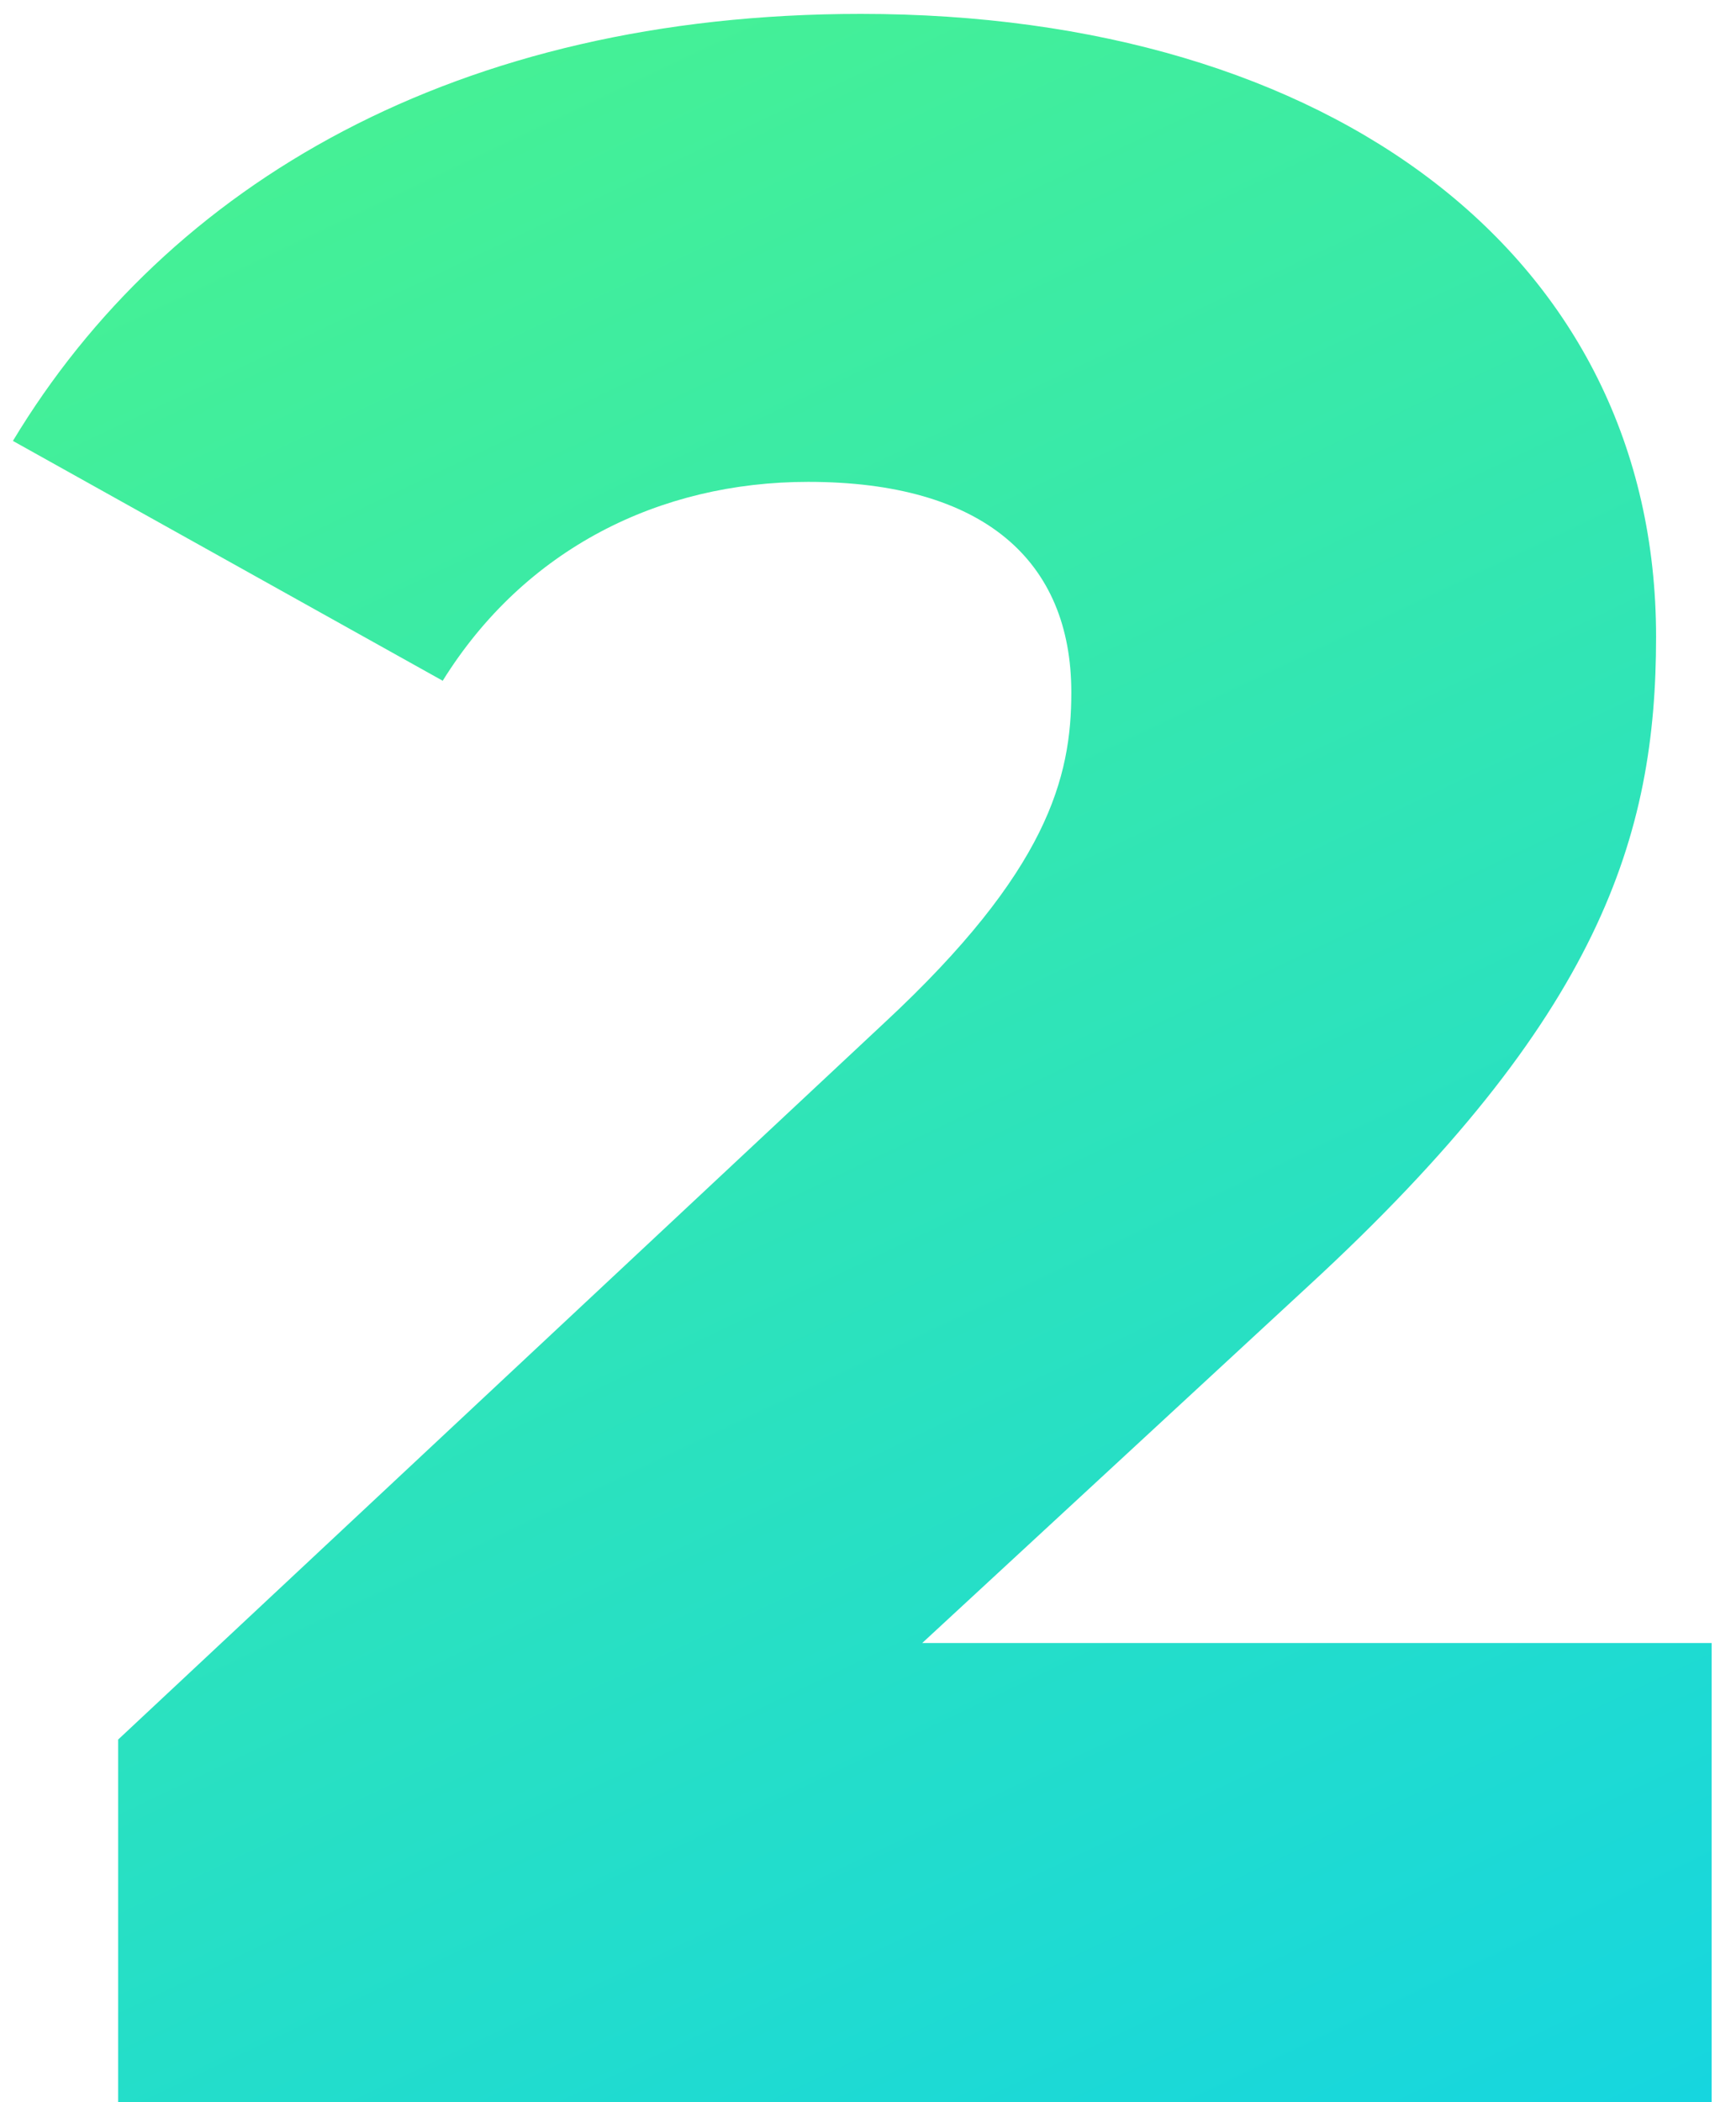 <?xml version="1.0" encoding="UTF-8"?> <svg xmlns="http://www.w3.org/2000/svg" width="57" height="69" viewBox="0 0 57 69" fill="none"> <path d="M30.28 53.928L42.952 42.216C52.552 33.384 54.376 27.432 54.376 20.904C54.376 8.424 43.72 0.456 28.264 0.456C15.016 0.456 5.512 6.024 0.424 14.472L14.536 22.344C17.224 18.024 21.64 15.816 26.536 15.816C32.296 15.816 35.176 18.408 35.176 22.728C35.176 25.512 34.408 28.584 29.032 33.576L3.88 57.096V69H56.2V53.928H30.28Z" fill="url(#paint0_linear)"></path> <defs> <linearGradient id="paint0_linear" x1="12.5" y1="-1.515" x2="47.829" y2="72.886" gradientUnits="userSpaceOnUse"> <stop stop-color="#48F291"></stop> <stop offset="1" stop-color="#16D6DF"></stop> </linearGradient> </defs> </svg> 